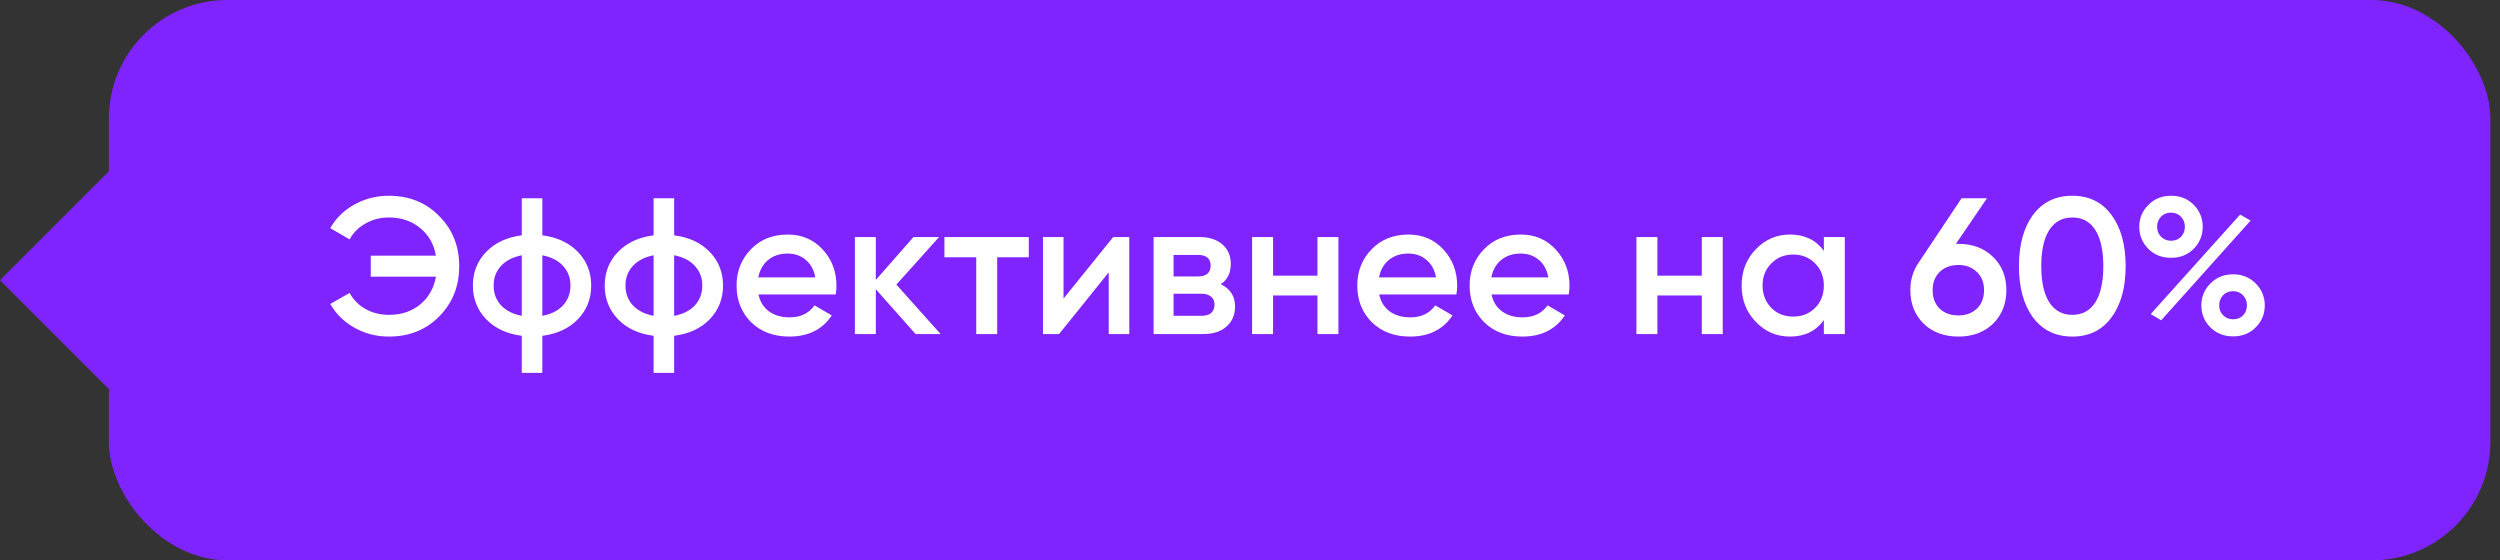 <?xml version="1.0" encoding="UTF-8"?> <svg xmlns="http://www.w3.org/2000/svg" width="232" height="52" viewBox="0 0 232 52" fill="none"><rect x="0" y="0" width="232" height="52" fill="#333333" stroke="none"/><rect x="10.105" width="221" height="52" rx="11" fill="#7F24FF"></rect><rect y="26" width="15" height="15" transform="rotate(-45 0 26)" fill="#7F24FF"></rect><path d="M36.081 18.166C37.977 18.166 39.538 18.796 40.761 20.056C41.998 21.292 42.615 22.84 42.615 24.7C42.615 26.56 41.998 28.114 40.761 29.362C39.538 30.61 37.977 31.234 36.081 31.234C34.941 31.234 33.886 30.964 32.913 30.424C31.942 29.884 31.186 29.146 30.645 28.21L32.446 27.184C32.782 27.808 33.273 28.306 33.922 28.678C34.569 29.038 35.289 29.218 36.081 29.218C37.233 29.218 38.2 28.9 38.98 28.264C39.772 27.616 40.264 26.752 40.456 25.672H34.407V23.728H40.456C40.264 22.648 39.772 21.79 38.98 21.154C38.2 20.506 37.233 20.182 36.081 20.182C35.289 20.182 34.569 20.368 33.922 20.74C33.273 21.1 32.782 21.592 32.446 22.216L30.645 21.172C31.186 20.236 31.936 19.504 32.895 18.976C33.867 18.436 34.929 18.166 36.081 18.166ZM50.328 31.162V34.6H48.42V31.162C47.028 30.982 45.924 30.466 45.108 29.614C44.292 28.762 43.884 27.724 43.884 26.5C43.884 25.276 44.292 24.238 45.108 23.386C45.924 22.534 47.028 22.018 48.42 21.838V18.4H50.328V21.838C51.72 22.018 52.824 22.534 53.64 23.386C54.456 24.238 54.864 25.276 54.864 26.5C54.864 27.724 54.456 28.762 53.64 29.614C52.824 30.466 51.72 30.982 50.328 31.162ZM50.328 23.692V29.308C51.156 29.152 51.798 28.828 52.254 28.336C52.71 27.832 52.938 27.22 52.938 26.5C52.938 25.78 52.71 25.174 52.254 24.682C51.798 24.178 51.156 23.848 50.328 23.692ZM48.42 29.308V23.692C47.604 23.848 46.962 24.178 46.494 24.682C46.038 25.174 45.81 25.78 45.81 26.5C45.81 27.22 46.038 27.832 46.494 28.336C46.962 28.828 47.604 29.152 48.42 29.308ZM62.562 31.162V34.6H60.654V31.162C59.262 30.982 58.158 30.466 57.342 29.614C56.526 28.762 56.118 27.724 56.118 26.5C56.118 25.276 56.526 24.238 57.342 23.386C58.158 22.534 59.262 22.018 60.654 21.838V18.4H62.562V21.838C63.954 22.018 65.058 22.534 65.874 23.386C66.69 24.238 67.098 25.276 67.098 26.5C67.098 27.724 66.69 28.762 65.874 29.614C65.058 30.466 63.954 30.982 62.562 31.162ZM62.562 23.692V29.308C63.39 29.152 64.032 28.828 64.488 28.336C64.944 27.832 65.172 27.22 65.172 26.5C65.172 25.78 64.944 25.174 64.488 24.682C64.032 24.178 63.39 23.848 62.562 23.692ZM60.654 29.308V23.692C59.838 23.848 59.196 24.178 58.728 24.682C58.272 25.174 58.044 25.78 58.044 26.5C58.044 27.22 58.272 27.832 58.728 28.336C59.196 28.828 59.838 29.152 60.654 29.308ZM77.551 27.328H70.387C70.531 28 70.855 28.522 71.359 28.894C71.875 29.266 72.511 29.452 73.267 29.452C74.287 29.452 75.061 29.08 75.589 28.336L77.191 29.272C76.315 30.58 75.001 31.234 73.249 31.234C71.797 31.234 70.615 30.79 69.703 29.902C68.803 29.002 68.353 27.868 68.353 26.5C68.353 25.168 68.797 24.046 69.685 23.134C70.561 22.222 71.701 21.766 73.105 21.766C74.413 21.766 75.493 22.228 76.345 23.152C77.197 24.076 77.623 25.198 77.623 26.518C77.623 26.758 77.599 27.028 77.551 27.328ZM70.369 25.744H75.661C75.529 25.036 75.229 24.49 74.761 24.106C74.305 23.722 73.747 23.53 73.087 23.53C72.367 23.53 71.767 23.728 71.287 24.124C70.807 24.52 70.501 25.06 70.369 25.744ZM83.185 26.41L87.289 31H84.967L81.277 26.842V31H79.333V22H81.277V25.978L84.769 22H87.145L83.185 26.41ZM87.643 22H95.473V23.872H92.539V31H90.595V23.872H87.643V22ZM98.696 27.706L103.304 22H104.798V31H102.89V25.276L98.282 31H96.788V22H98.696V27.706ZM113.282 26.374C114.17 26.794 114.614 27.484 114.614 28.444C114.614 29.212 114.35 29.83 113.822 30.298C113.306 30.766 112.586 31 111.662 31H107.054V22H111.302C112.214 22 112.928 22.228 113.444 22.684C113.96 23.14 114.218 23.74 114.218 24.484C114.218 25.336 113.906 25.966 113.282 26.374ZM111.158 23.656H108.908V25.654H111.158C111.95 25.654 112.346 25.318 112.346 24.646C112.346 23.986 111.95 23.656 111.158 23.656ZM108.908 29.308H111.482C112.298 29.308 112.706 28.954 112.706 28.246C112.706 27.934 112.598 27.694 112.382 27.526C112.166 27.346 111.866 27.256 111.482 27.256H108.908V29.308ZM122.261 25.582V22H124.205V31H122.261V27.418H118.139V31H116.195V22H118.139V25.582H122.261ZM135.154 27.328H127.99C128.134 28 128.458 28.522 128.962 28.894C129.478 29.266 130.114 29.452 130.87 29.452C131.89 29.452 132.664 29.08 133.192 28.336L134.794 29.272C133.918 30.58 132.604 31.234 130.852 31.234C129.4 31.234 128.218 30.79 127.306 29.902C126.406 29.002 125.956 27.868 125.956 26.5C125.956 25.168 126.4 24.046 127.288 23.134C128.164 22.222 129.304 21.766 130.708 21.766C132.016 21.766 133.096 22.228 133.948 23.152C134.8 24.076 135.226 25.198 135.226 26.518C135.226 26.758 135.202 27.028 135.154 27.328ZM127.972 25.744H133.264C133.132 25.036 132.832 24.49 132.364 24.106C131.908 23.722 131.35 23.53 130.69 23.53C129.97 23.53 129.37 23.728 128.89 24.124C128.41 24.52 128.104 25.06 127.972 25.744ZM145.578 27.328H138.414C138.558 28 138.882 28.522 139.386 28.894C139.902 29.266 140.538 29.452 141.294 29.452C142.314 29.452 143.088 29.08 143.616 28.336L145.218 29.272C144.342 30.58 143.028 31.234 141.276 31.234C139.824 31.234 138.642 30.79 137.73 29.902C136.83 29.002 136.38 27.868 136.38 26.5C136.38 25.168 136.824 24.046 137.712 23.134C138.588 22.222 139.728 21.766 141.132 21.766C142.44 21.766 143.52 22.228 144.372 23.152C145.224 24.076 145.65 25.198 145.65 26.518C145.65 26.758 145.626 27.028 145.578 27.328ZM138.396 25.744H143.688C143.556 25.036 143.256 24.49 142.788 24.106C142.332 23.722 141.774 23.53 141.114 23.53C140.394 23.53 139.794 23.728 139.314 24.124C138.834 24.52 138.528 25.06 138.396 25.744ZM157.927 25.582V22H159.871V31H157.927V27.418H153.805V31H151.861V22H153.805V25.582H157.927ZM169.254 23.278V22H171.198V31H169.254V29.704C168.522 30.724 167.472 31.234 166.104 31.234C164.868 31.234 163.812 30.778 162.936 29.866C162.06 28.954 161.622 27.832 161.622 26.5C161.622 25.168 162.06 24.046 162.936 23.134C163.812 22.222 164.868 21.766 166.104 21.766C167.472 21.766 168.522 22.27 169.254 23.278ZM164.376 28.57C164.916 29.11 165.594 29.38 166.41 29.38C167.226 29.38 167.904 29.11 168.444 28.57C168.984 28.018 169.254 27.328 169.254 26.5C169.254 25.672 168.984 24.988 168.444 24.448C167.904 23.896 167.226 23.62 166.41 23.62C165.594 23.62 164.916 23.896 164.376 24.448C163.836 24.988 163.566 25.672 163.566 26.5C163.566 27.316 163.836 28.006 164.376 28.57ZM181.51 22.63H181.744C183.064 22.63 184.132 23.032 184.948 23.836C185.776 24.628 186.19 25.66 186.19 26.932C186.19 28.192 185.776 29.23 184.948 30.046C184.12 30.838 183.052 31.234 181.744 31.234C180.424 31.234 179.35 30.838 178.522 30.046C177.694 29.23 177.28 28.192 177.28 26.932C177.28 25.972 177.532 25.126 178.036 24.394L182.032 18.4H184.39L181.51 22.63ZM181.744 29.272C182.44 29.272 183.01 29.062 183.454 28.642C183.898 28.21 184.12 27.64 184.12 26.932C184.12 26.224 183.898 25.66 183.454 25.24C183.01 24.808 182.44 24.592 181.744 24.592C181.024 24.592 180.442 24.808 179.998 25.24C179.566 25.66 179.35 26.224 179.35 26.932C179.35 27.64 179.566 28.21 179.998 28.642C180.442 29.062 181.024 29.272 181.744 29.272ZM195.945 29.452C195.081 30.64 193.869 31.234 192.309 31.234C190.761 31.234 189.543 30.64 188.655 29.452C187.791 28.264 187.359 26.68 187.359 24.7C187.359 22.72 187.791 21.136 188.655 19.948C189.543 18.76 190.761 18.166 192.309 18.166C193.869 18.166 195.081 18.76 195.945 19.948C196.821 21.124 197.259 22.708 197.259 24.7C197.259 26.692 196.821 28.276 195.945 29.452ZM192.309 29.218C193.245 29.218 193.959 28.828 194.451 28.048C194.943 27.268 195.189 26.152 195.189 24.7C195.189 23.248 194.943 22.132 194.451 21.352C193.959 20.572 193.245 20.182 192.309 20.182C191.385 20.182 190.671 20.572 190.167 21.352C189.675 22.132 189.429 23.248 189.429 24.7C189.429 26.152 189.675 27.268 190.167 28.048C190.671 28.828 191.385 29.218 192.309 29.218ZM203.565 18.994C204.129 19.558 204.411 20.242 204.411 21.046C204.411 21.85 204.129 22.534 203.565 23.098C203.013 23.65 202.317 23.926 201.477 23.926C200.625 23.926 199.923 23.65 199.371 23.098C198.807 22.534 198.525 21.85 198.525 21.046C198.525 20.254 198.807 19.576 199.371 19.012C199.935 18.448 200.637 18.166 201.477 18.166C202.317 18.166 203.013 18.442 203.565 18.994ZM201.459 22.342C201.843 22.342 202.155 22.222 202.395 21.982C202.635 21.73 202.755 21.418 202.755 21.046C202.755 20.674 202.635 20.362 202.395 20.11C202.155 19.858 201.843 19.732 201.459 19.732C201.087 19.732 200.781 19.858 200.541 20.11C200.301 20.362 200.181 20.674 200.181 21.046C200.181 21.406 200.301 21.712 200.541 21.964C200.793 22.216 201.099 22.342 201.459 22.342ZM200.559 29.722L199.587 29.146L207.885 19.912L208.857 20.47L200.559 29.722ZM207.237 31.216C206.385 31.216 205.683 30.94 205.131 30.388C204.567 29.824 204.285 29.14 204.285 28.336C204.285 27.544 204.567 26.866 205.131 26.302C205.695 25.738 206.397 25.456 207.237 25.456C208.065 25.456 208.761 25.738 209.325 26.302C209.889 26.866 210.171 27.544 210.171 28.336C210.171 29.14 209.889 29.824 209.325 30.388C208.773 30.94 208.077 31.216 207.237 31.216ZM207.219 29.632C207.603 29.632 207.915 29.512 208.155 29.272C208.395 29.02 208.515 28.708 208.515 28.336C208.515 27.964 208.395 27.652 208.155 27.4C207.915 27.148 207.603 27.022 207.219 27.022C206.847 27.022 206.541 27.148 206.301 27.4C206.061 27.652 205.941 27.964 205.941 28.336C205.941 28.696 206.061 29.002 206.301 29.254C206.553 29.506 206.859 29.632 207.219 29.632Z" fill="white"></path></svg> 
